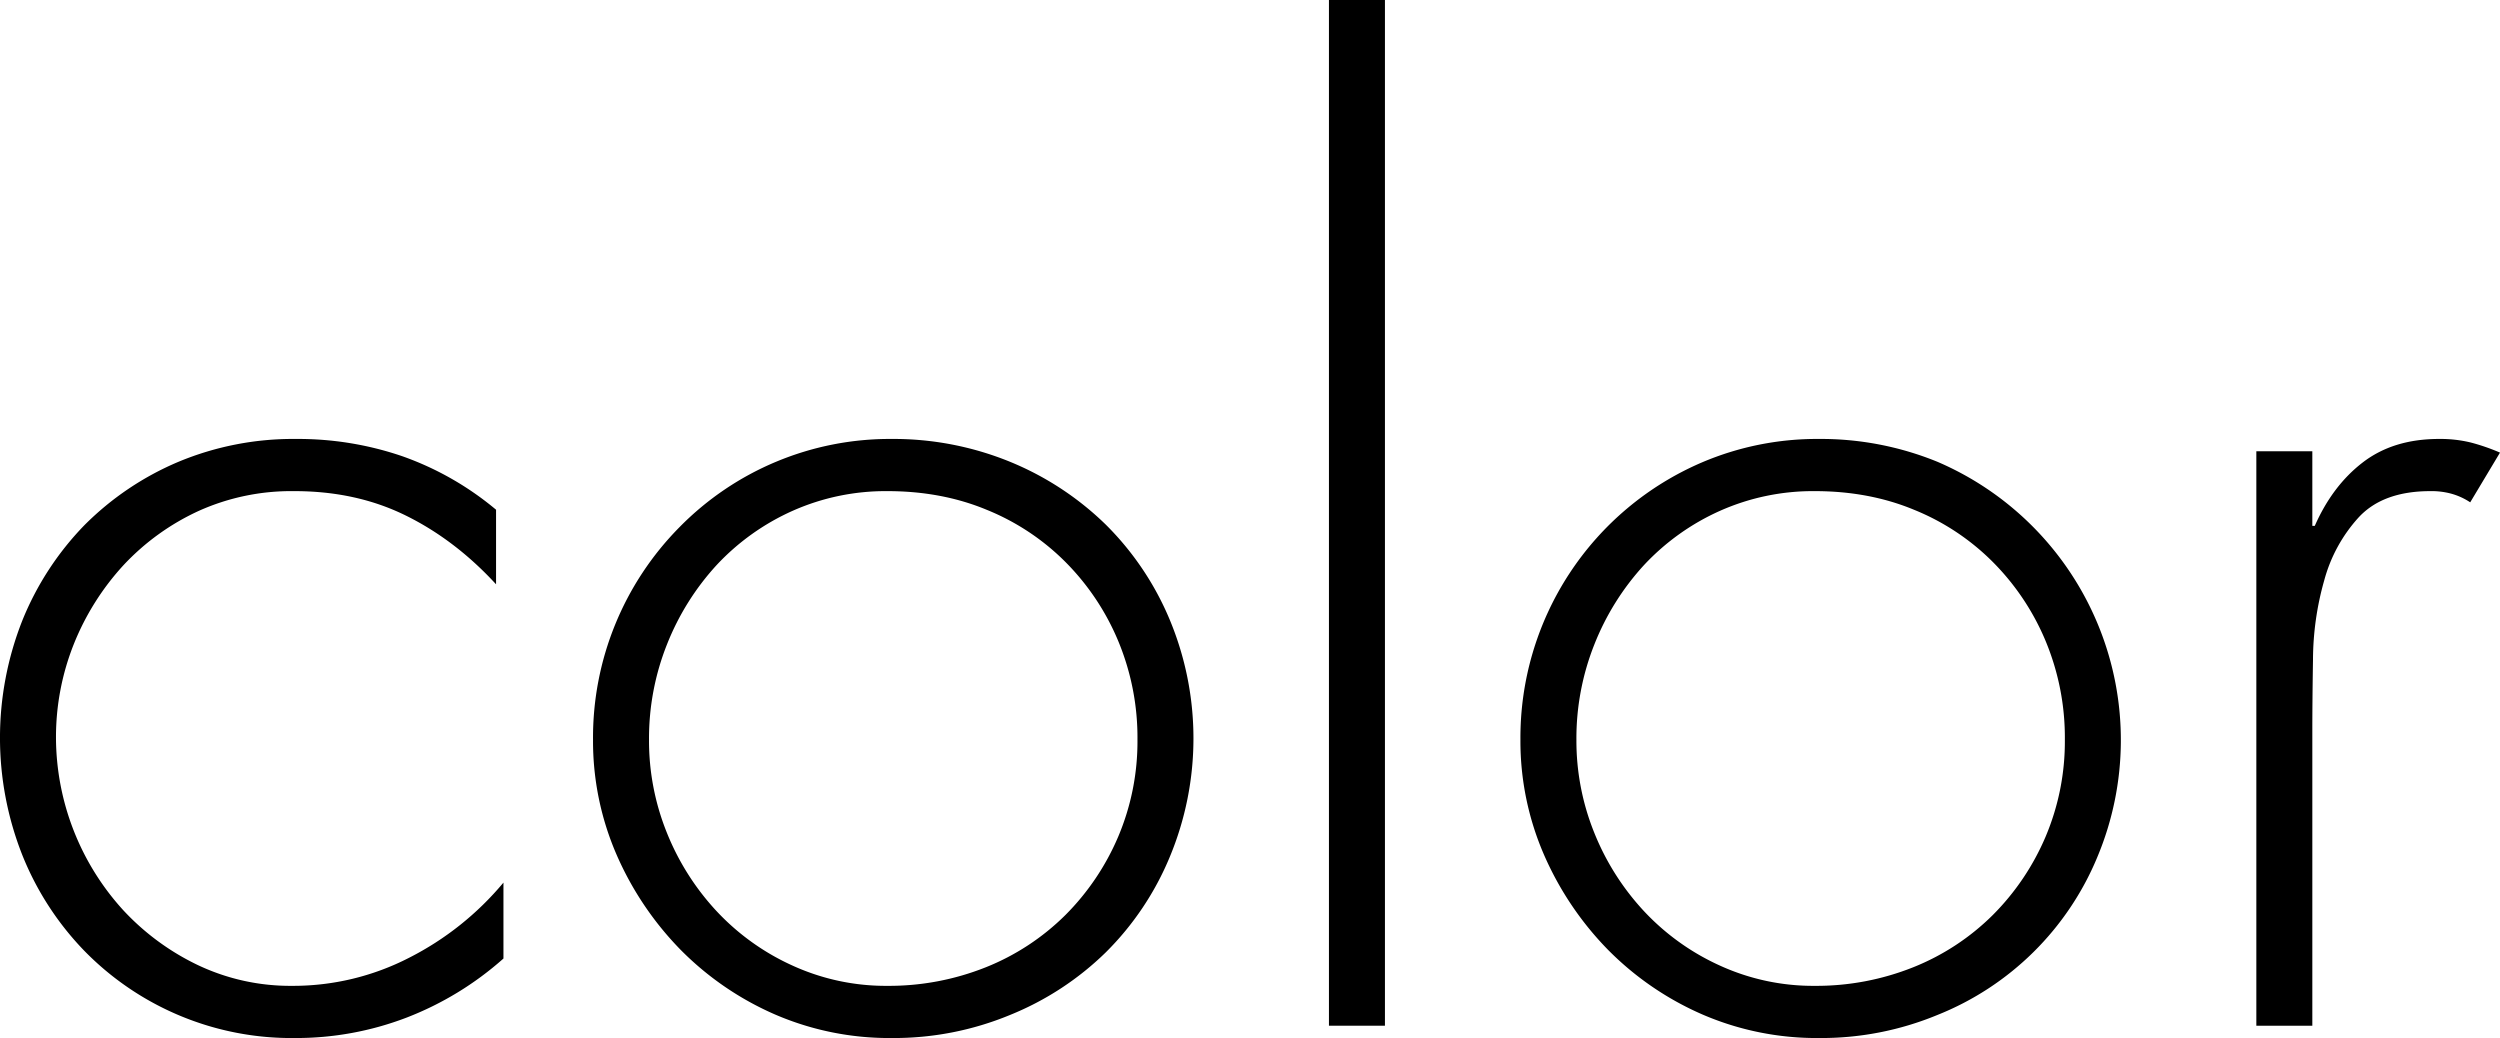 <svg xmlns="http://www.w3.org/2000/svg" width="1116.3" height="463.5" viewBox="0 0 1116.3 463.5">
  <g>
    <path d="M221.5,260.9Q203.2,241,181,230.1t-50-10.8a100.6,100.6,0,0,0-42.2,8.8,106.9,106.9,0,0,0-33.6,24.2A115.5,115.5,0,0,0,33,287.5a112.1,112.1,0,0,0-8,41.7,114.8,114.8,0,0,0,30.2,77.4A110.3,110.3,0,0,0,88.5,431a96.3,96.3,0,0,0,41.9,9.2,113.2,113.2,0,0,0,52.2-12.5,133.5,133.5,0,0,0,42.2-33.6V428a142,142,0,0,1-43.3,26.4,137.9,137.9,0,0,1-49.9,9.1,129.3,129.3,0,0,1-94.1-39.1A131.9,131.9,0,0,1,10,381.9,142.5,142.5,0,0,1,10,277a131.9,131.9,0,0,1,27.7-42.5,131.2,131.2,0,0,1,42-28.3A133.1,133.1,0,0,1,132.1,196a143.8,143.8,0,0,1,47.5,7.7,135.5,135.5,0,0,1,41.9,23.9Z"/>
    <path d="M398,196a137.5,137.5,0,0,1,53,10.2,133.7,133.7,0,0,1,42.8,28.1,130.8,130.8,0,0,1,28.5,42.4,137.8,137.8,0,0,1,0,106,130.2,130.2,0,0,1-28.5,42.5,131.8,131.8,0,0,1-42.8,28,135.7,135.7,0,0,1-53,10.3A128.7,128.7,0,0,1,346.1,453a134.9,134.9,0,0,1-42.2-28.9,141.3,141.3,0,0,1-28.6-42.5,127.3,127.3,0,0,1-10.5-51.3,133.5,133.5,0,0,1,38.6-94.9A131.6,131.6,0,0,1,398,196Zm-1.7,23.3a102.2,102.2,0,0,0-42.4,8.8A104.9,104.9,0,0,0,320,252.3a114.6,114.6,0,0,0-22.2,35.5,113.4,113.4,0,0,0-8,42.5,109.6,109.6,0,0,0,8,41.6,113.1,113.1,0,0,0,22.5,35.3,106.4,106.4,0,0,0,33.9,24.1,100.3,100.3,0,0,0,42.1,8.9,116.6,116.6,0,0,0,43.9-8.3,106.3,106.3,0,0,0,35.5-23.3,110.8,110.8,0,0,0,23.6-35,109,109,0,0,0,8.6-43.3,112.2,112.2,0,0,0-8.6-44.1,109.9,109.9,0,0,0-23.6-35.3,105.6,105.6,0,0,0-35.2-23.3C427,222,412.2,219.3,396.3,219.3Z"/>
    <path d="M618.4,458h-25V0h25Z"/>
    <path d="M812.1,196a137.5,137.5,0,0,1,53,10.2,135.2,135.2,0,0,1,71.4,176.5,129.1,129.1,0,0,1-71.4,70.5,135.7,135.7,0,0,1-53,10.3A128.7,128.7,0,0,1,760.2,453,134.9,134.9,0,0,1,718,424.1a141.3,141.3,0,0,1-28.6-42.5,127.3,127.3,0,0,1-10.5-51.3,133.7,133.7,0,0,1,81-123.8A130.9,130.9,0,0,1,812.1,196Zm-1.7,23.3a102.2,102.2,0,0,0-42.4,8.8,104.9,104.9,0,0,0-33.9,24.2,114.6,114.6,0,0,0-22.2,35.5,113.4,113.4,0,0,0-8,42.5,109.6,109.6,0,0,0,8,41.6,113.1,113.1,0,0,0,22.5,35.3,106.4,106.4,0,0,0,33.9,24.1,100.3,100.3,0,0,0,42.1,8.9,116.6,116.6,0,0,0,43.9-8.3,106.3,106.3,0,0,0,35.5-23.3,110.8,110.8,0,0,0,23.6-35,109,109,0,0,0,8.6-43.3,112.2,112.2,0,0,0-8.6-44.1,109.9,109.9,0,0,0-23.6-35.3,105.6,105.6,0,0,0-35.2-23.3C841.1,222,826.3,219.3,810.4,219.3Z"/>
    <path d="M1032.5,234.8h1.1c5.2-11.8,12.3-21.3,21.4-28.3s20.4-10.5,34.1-10.5a57.1,57.1,0,0,1,14.2,1.6,91.4,91.4,0,0,1,13,4.5L1103,224.3a29.5,29.5,0,0,0-8.6-3.9,33.6,33.6,0,0,0-9.2-1.1c-14.1,0-24.7,3.9-31.9,11.6a67.9,67.9,0,0,0-15.5,28.3,130.9,130.9,0,0,0-5,35.3c-.2,12.4-.3,23.2-.3,32.5V458h-25V201.5h25Z"/>
  </g>
</svg>
